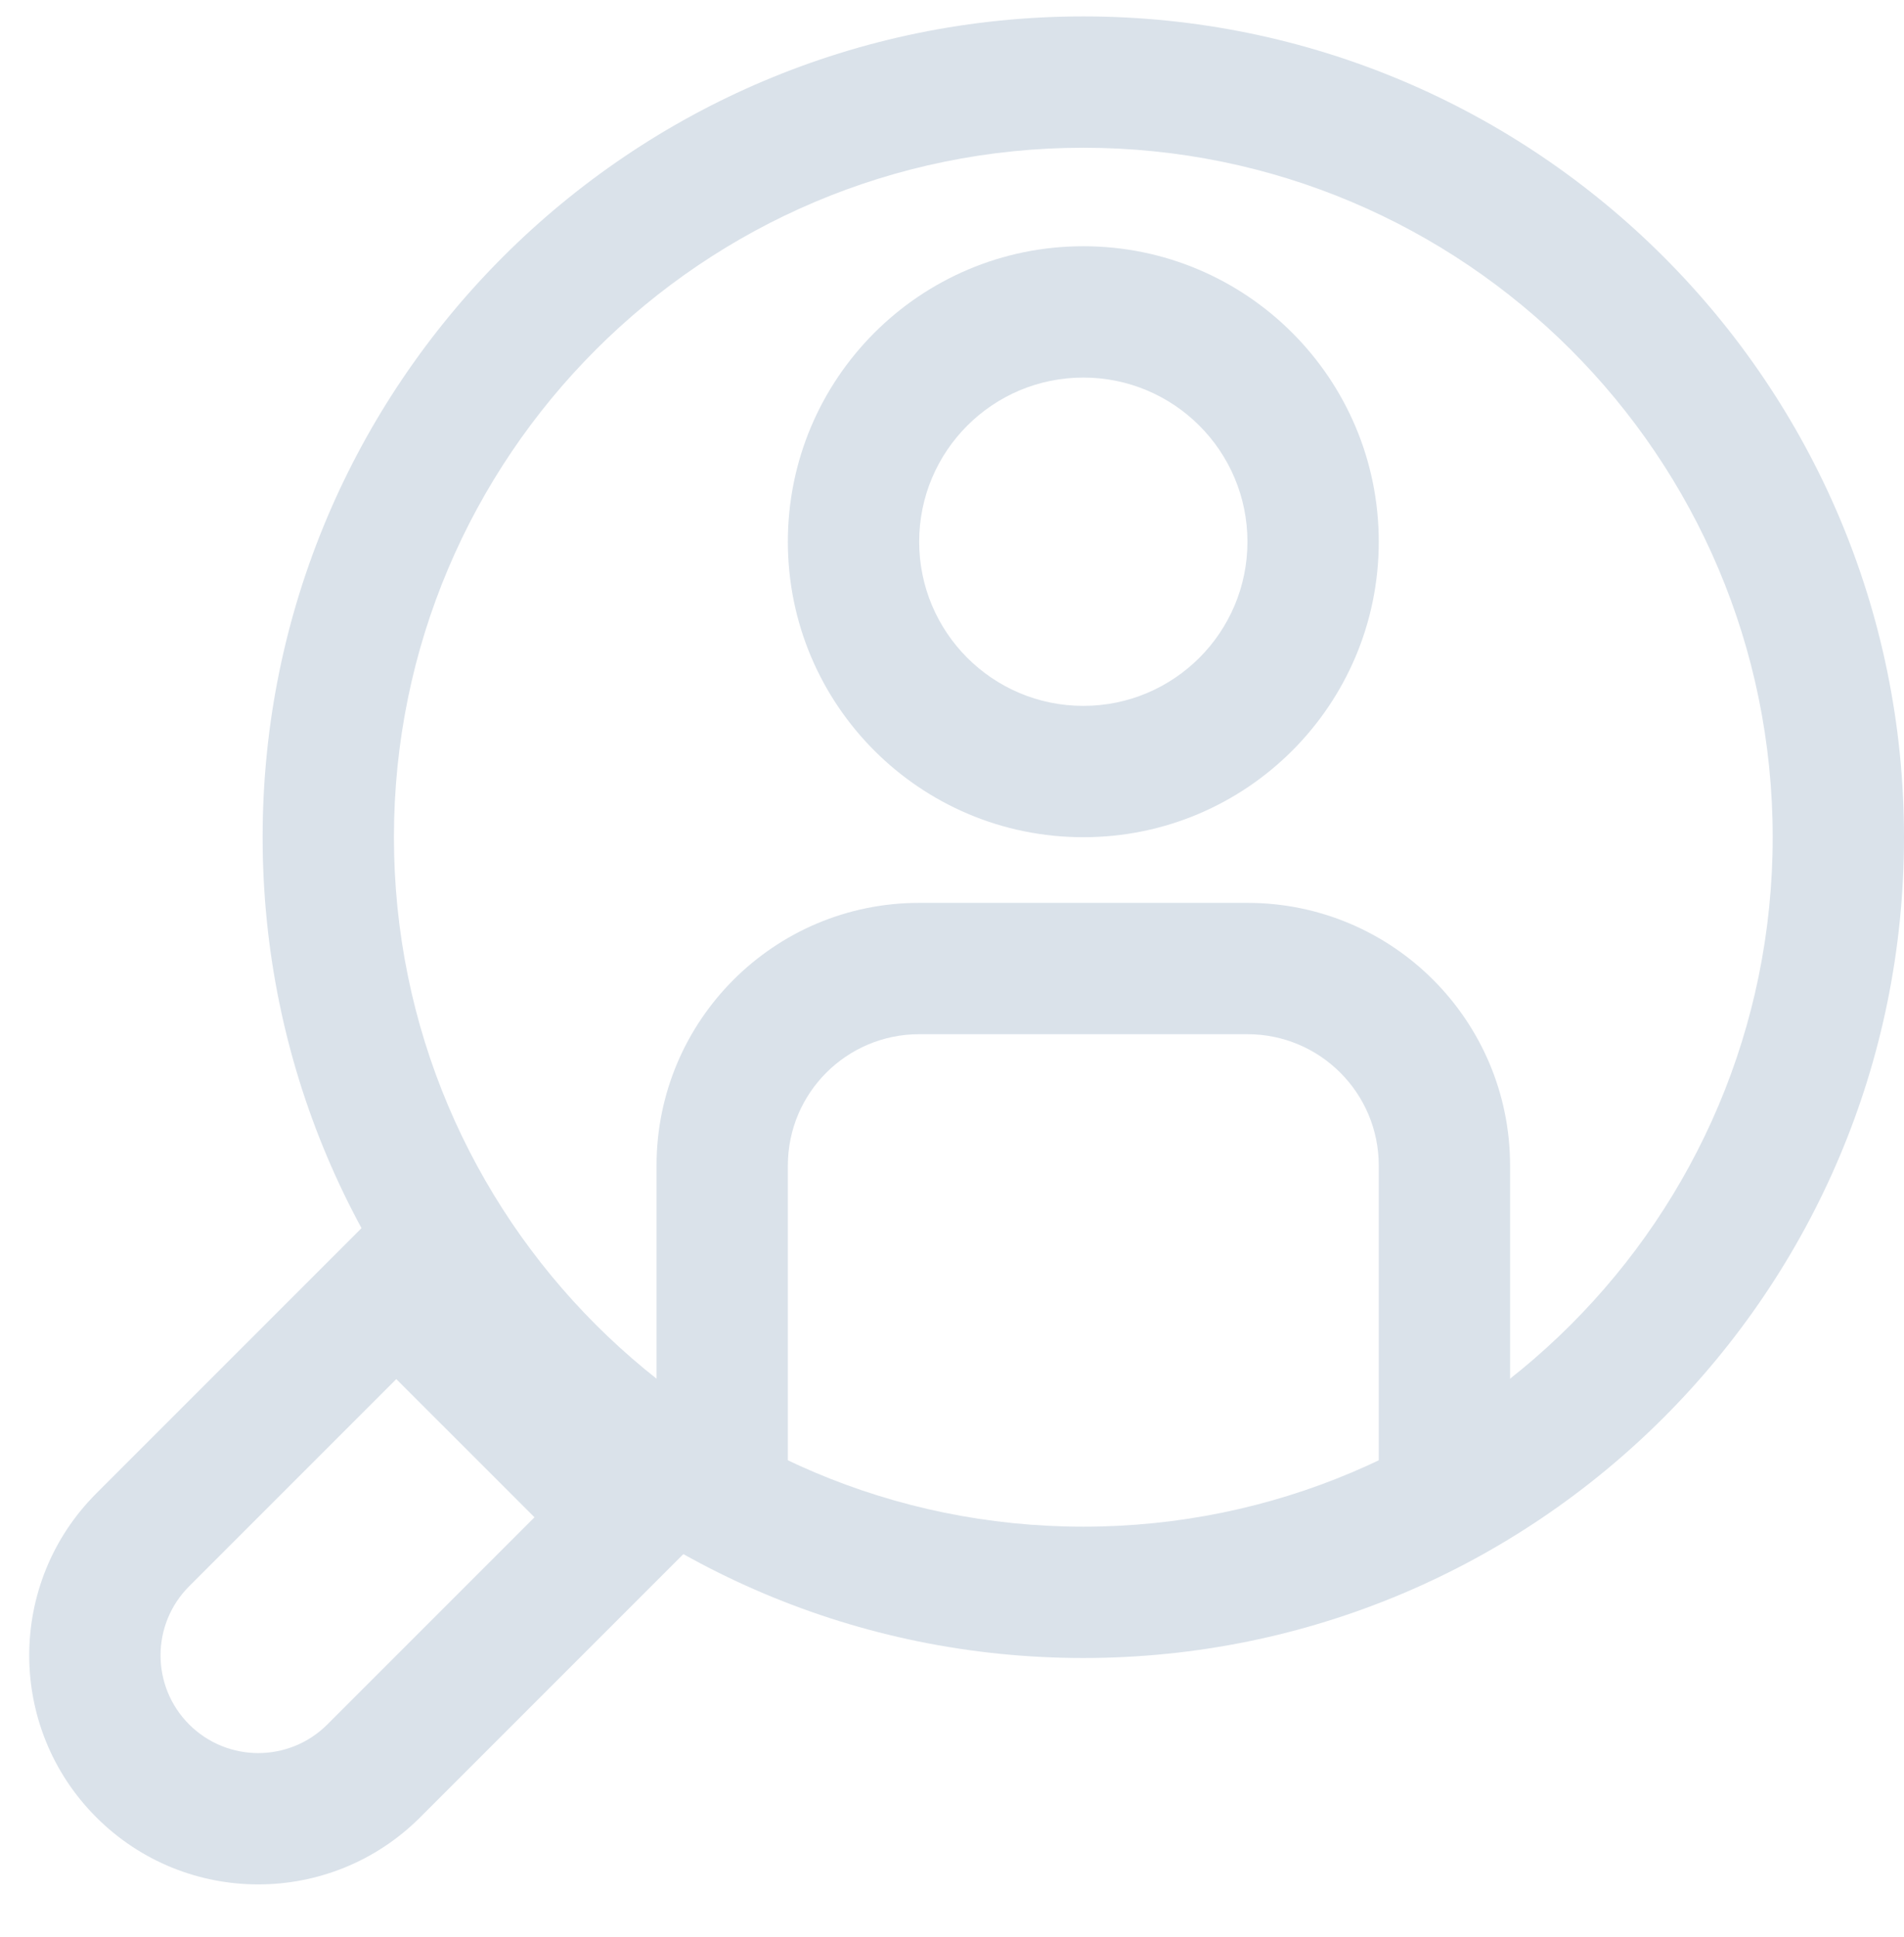 <svg width="58" height="59" viewBox="0 0 58 59" fill="none" xmlns="http://www.w3.org/2000/svg">
<g clip-path="url(#clip0)">
<path fill-rule="evenodd" clip-rule="evenodd" d="M33 46.5C44.598 46.5 54 37.098 54 25.5C54 13.902 44.598 4.5 33 4.5C21.402 4.5 12 13.902 12 25.5C12 37.098 21.402 46.5 33 46.5ZM33 50.5C46.807 50.5 58 39.307 58 25.5C58 11.693 46.807 0.5 33 0.5C19.193 0.5 8 11.693 8 25.5C8 39.307 19.193 50.5 33 50.5Z" fill="#DAE2EA"/>
<path fill-rule="evenodd" clip-rule="evenodd" d="M33 21.5C35.761 21.5 38 19.261 38 16.5C38 13.739 35.761 11.5 33 11.5C30.239 11.5 28 13.739 28 16.5C28 19.261 30.239 21.5 33 21.5ZM33 25.5C37.971 25.5 42 21.471 42 16.5C42 11.529 37.971 7.5 33 7.5C28.029 7.5 24 11.529 24 16.5C24 21.471 28.029 25.5 33 25.5Z" fill="#DAE2EA"/>
<path fill-rule="evenodd" clip-rule="evenodd" d="M16.282 46.214L12.072 42.005L5.762 48.315C4.6 49.477 4.6 51.361 5.762 52.524C6.925 53.686 8.809 53.686 9.972 52.524L16.282 46.214ZM12.072 36.348L2.934 45.486C0.209 48.211 0.209 52.628 2.934 55.352C5.658 58.077 10.075 58.077 12.8 55.352L21.938 46.214L12.072 36.348Z" fill="#DAE2EA"/>
<path fill-rule="evenodd" clip-rule="evenodd" d="M20 35.5C20 31.082 23.582 27.5 28 27.5H38C42.418 27.5 46 31.082 46 35.5V46.5H42V35.5C42 33.291 40.209 31.5 38 31.5H28C25.791 31.5 24 33.291 24 35.5V46.5H20V35.5Z" fill="#DAE2EA"/>
</g>
<defs>
<clipPath id="clip0">
<rect width="58" height="58" fill="white" transform="translate(0 0.5)"/>
</clipPath>
</defs>
</svg>
